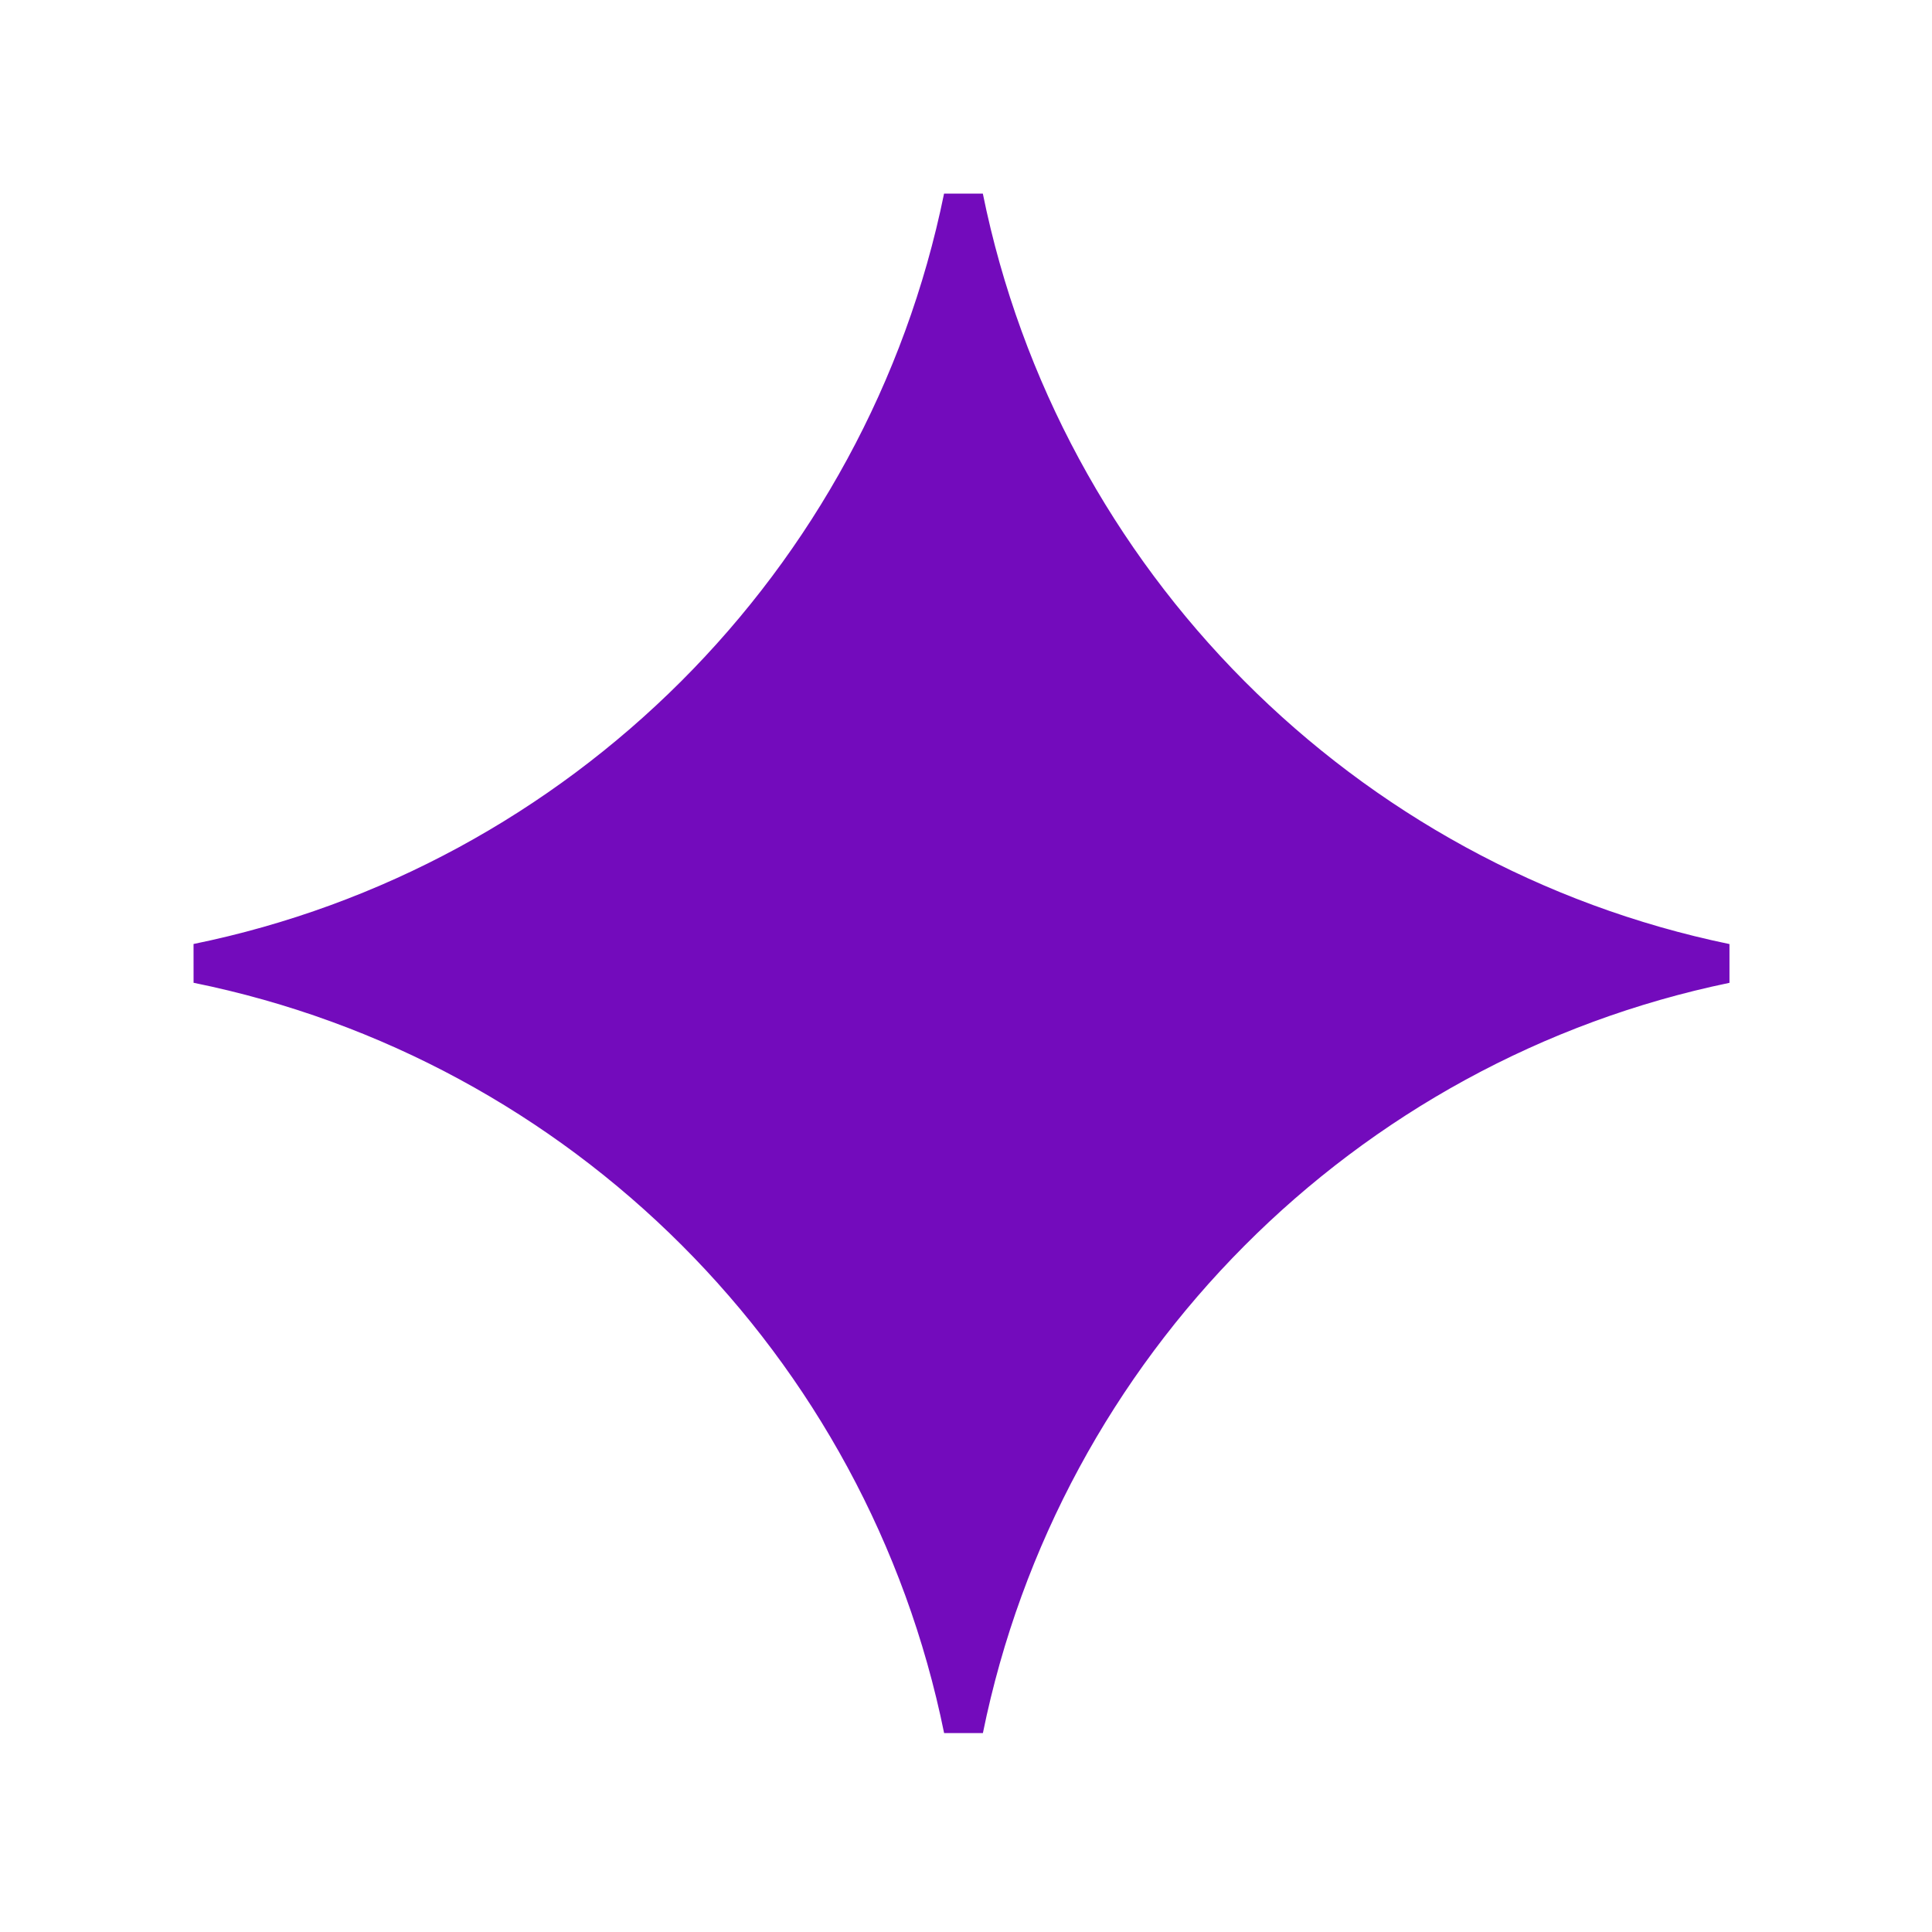 <?xml version="1.0" encoding="UTF-8"?> <svg xmlns="http://www.w3.org/2000/svg" width="31" height="31" viewBox="0 0 31 31" fill="none"> <path d="M27.686 15.459C21.545 16.73 16.713 21.582 15.46 27.745C14.204 21.563 9.351 16.712 3.169 15.458C9.327 14.2 14.199 9.349 15.459 3.17C16.711 9.334 21.543 14.188 27.686 15.459Z" fill="#730BBC" stroke="#730BBC" stroke-width="0.635"></path> </svg> 